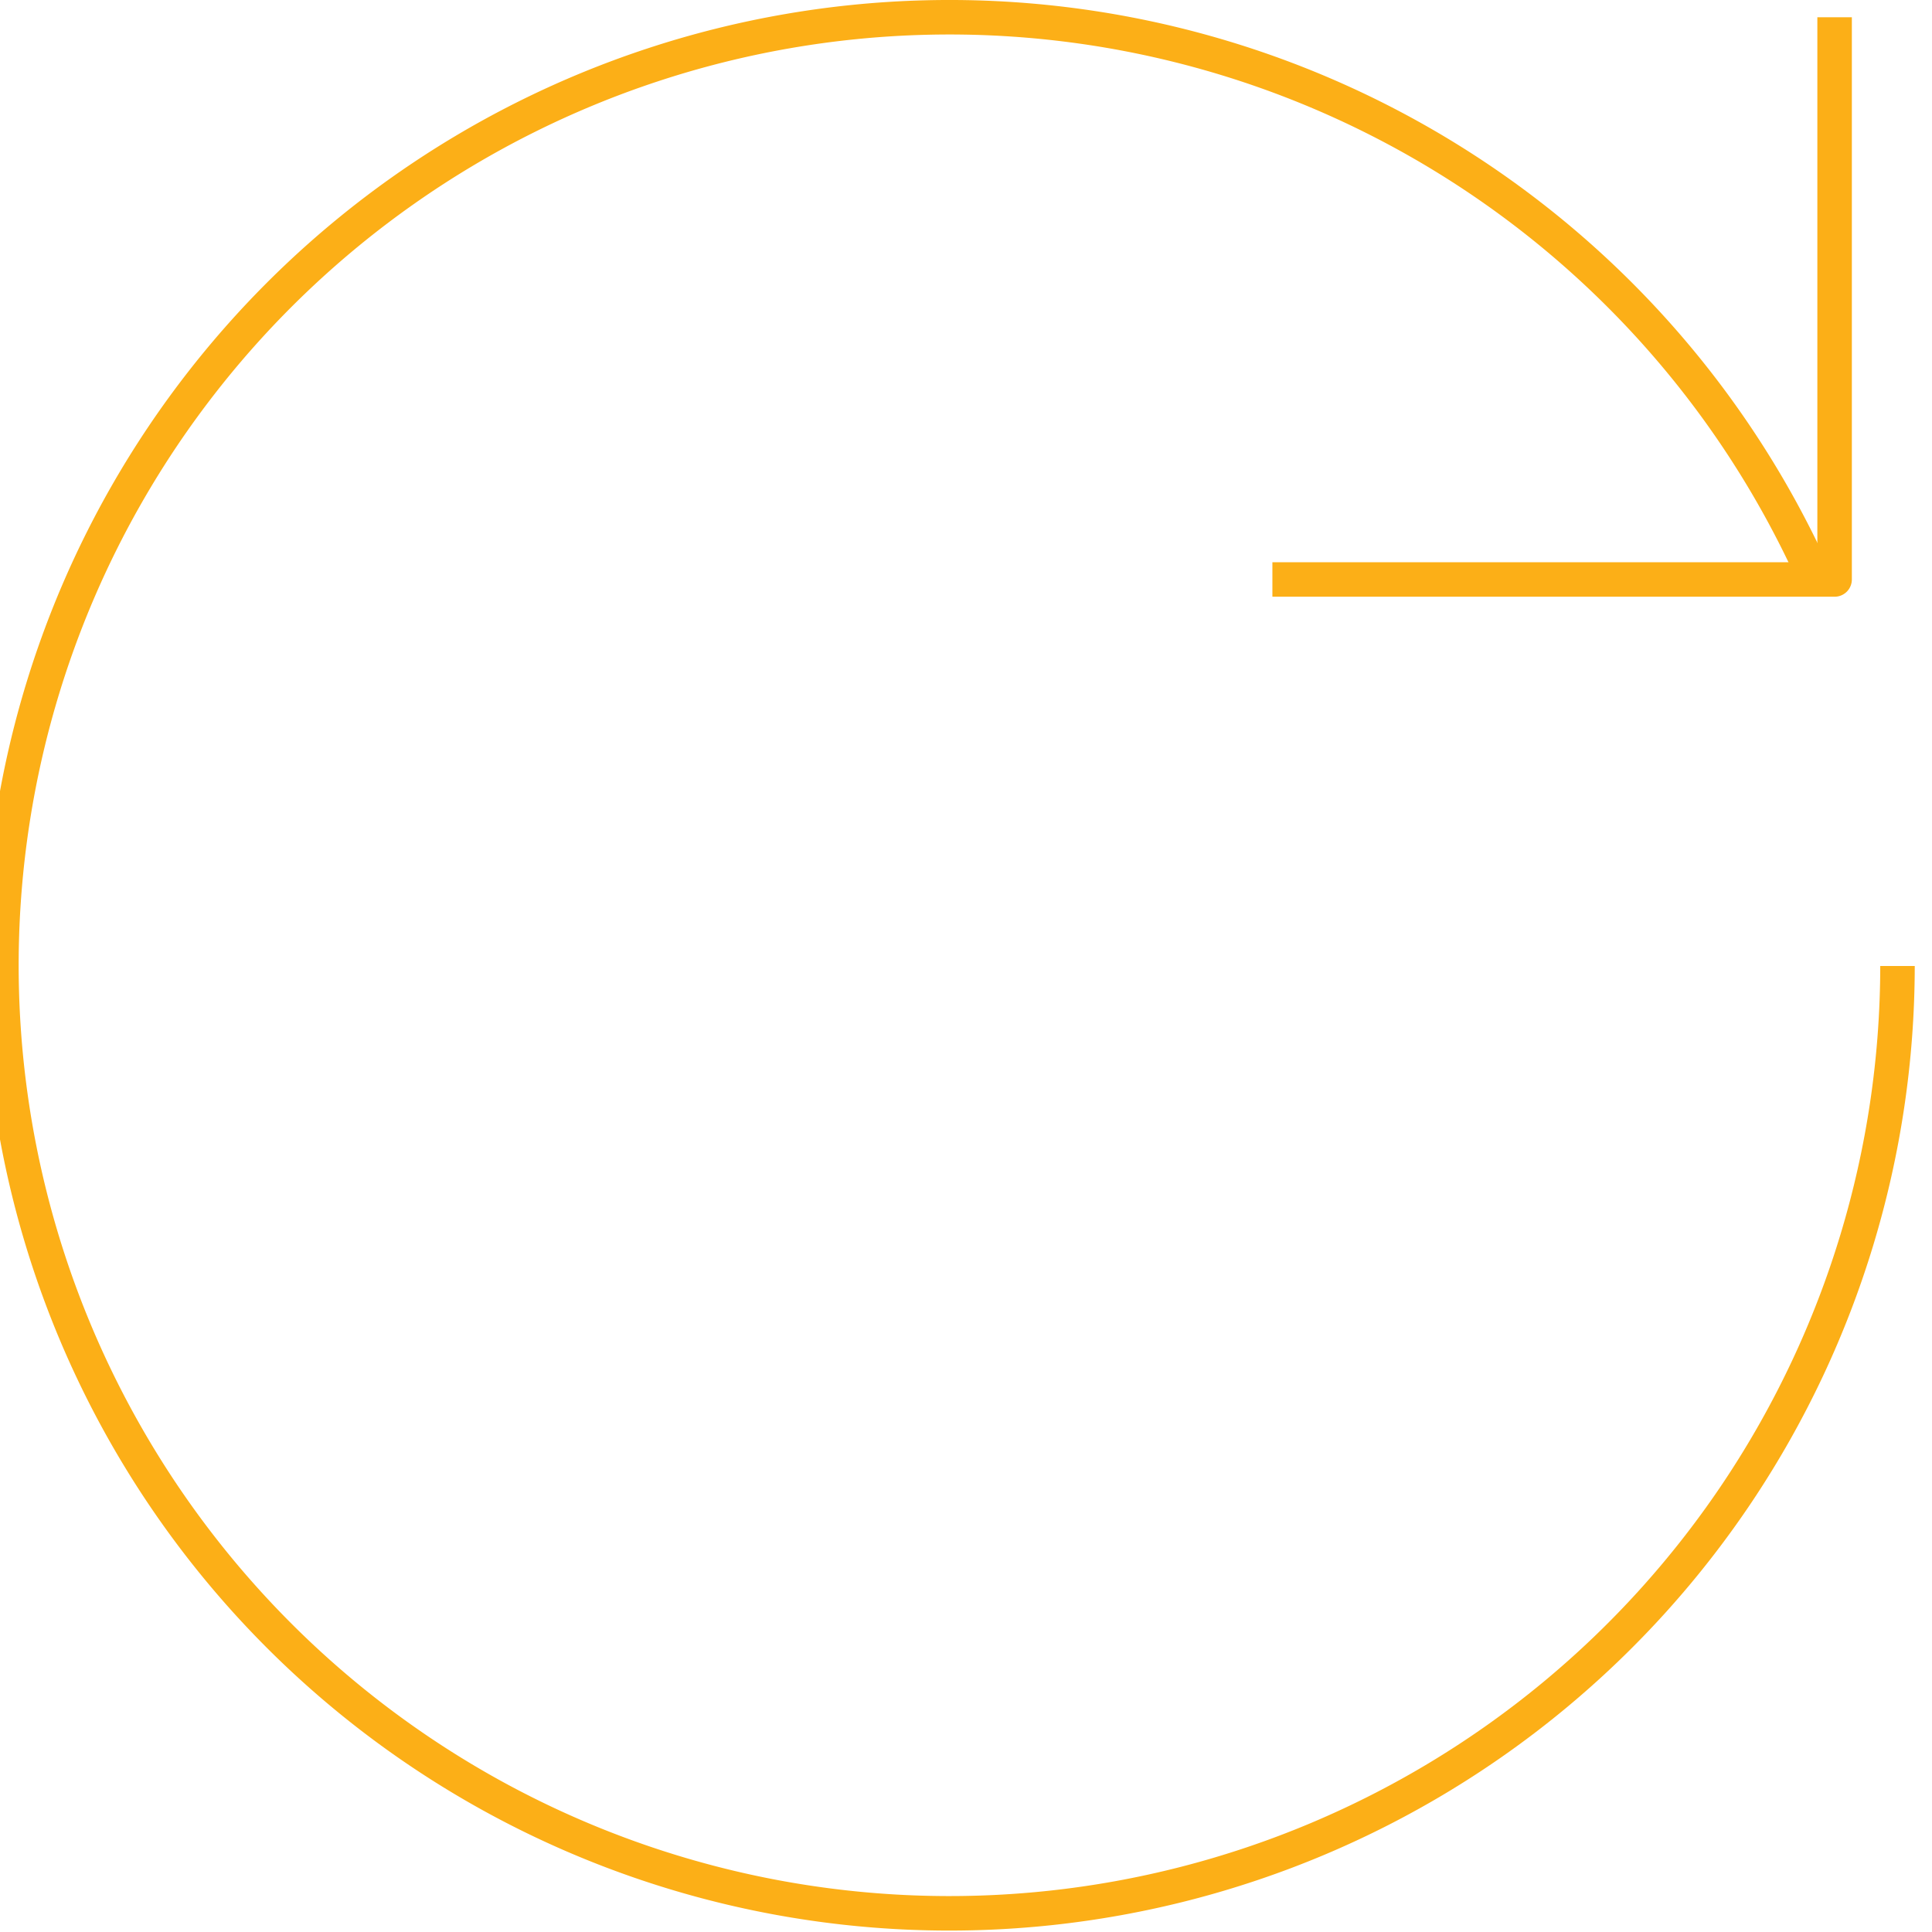 <svg id="Layer_1" data-name="Layer 1" xmlns="http://www.w3.org/2000/svg" width="112" height="112" viewBox="0 0 112 112"><path d="M110,56a54.959,54.959,0,1,1-4.919-22.768" fill="none" stroke="#fcaf17" stroke-linejoin="round" stroke-width="2"/><polyline points="106.354 1 106.354 33.593 73.762 33.593" fill="none" stroke="#fcaf17" stroke-linejoin="round" stroke-width="2"/></svg>